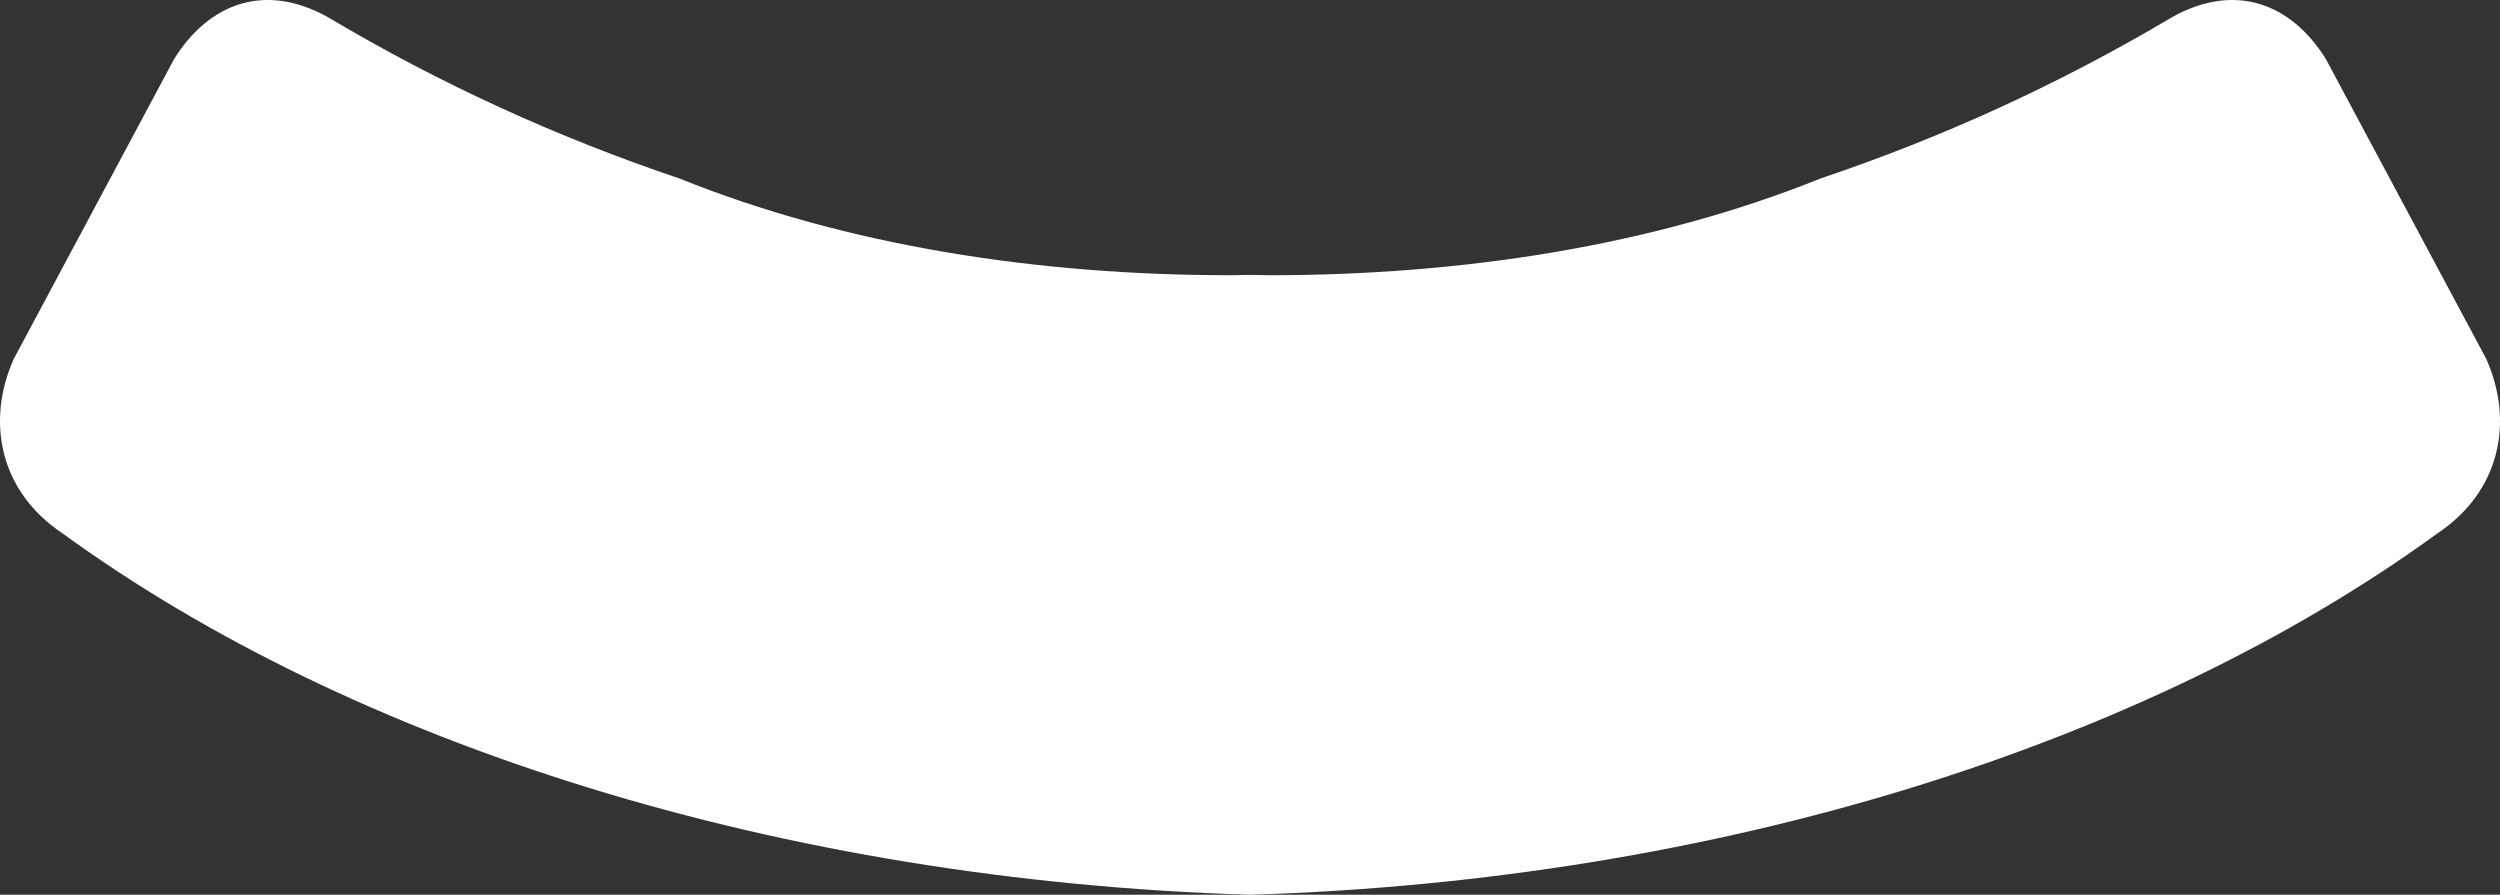 <?xml version="1.0" encoding="UTF-8"?> <svg xmlns="http://www.w3.org/2000/svg" xmlns:xlink="http://www.w3.org/1999/xlink" version="1.1" id="Calque_1" x="0px" y="0px" width="113px" height="40.443px" viewBox="0 0 113 40.443" xml:space="preserve"><rect x="0" y="0" width="113" height="40.443" fill="#333333" stroke="none"/> <path fill="#FFFFFF" d="M105.126,2.663c-1.576-2.522-4.101-3.469-6.938-1.893c-5.102,3.035-10.435,5.458-15.891,7.294 c-7.593,3.054-16.214,4.376-24.91,4.376c-0.296,0-0.593-0.014-0.888-0.016c-0.296,0.002-0.593,0.016-0.889,0.016 c-8.696,0-17.317-1.322-24.91-4.376C25.243,6.228,19.908,3.805,14.81,0.77c-2.836-1.576-5.36-0.63-6.937,1.893L0.62,16.226 c-1.263,2.838-0.631,5.989,2.207,7.883C15.941,33.646,35.252,39.795,56.5,40.443c21.247-0.648,40.561-6.798,53.673-16.335 c2.839-1.894,3.47-5.045,2.207-7.883L105.126,2.663z"></path> </svg> 